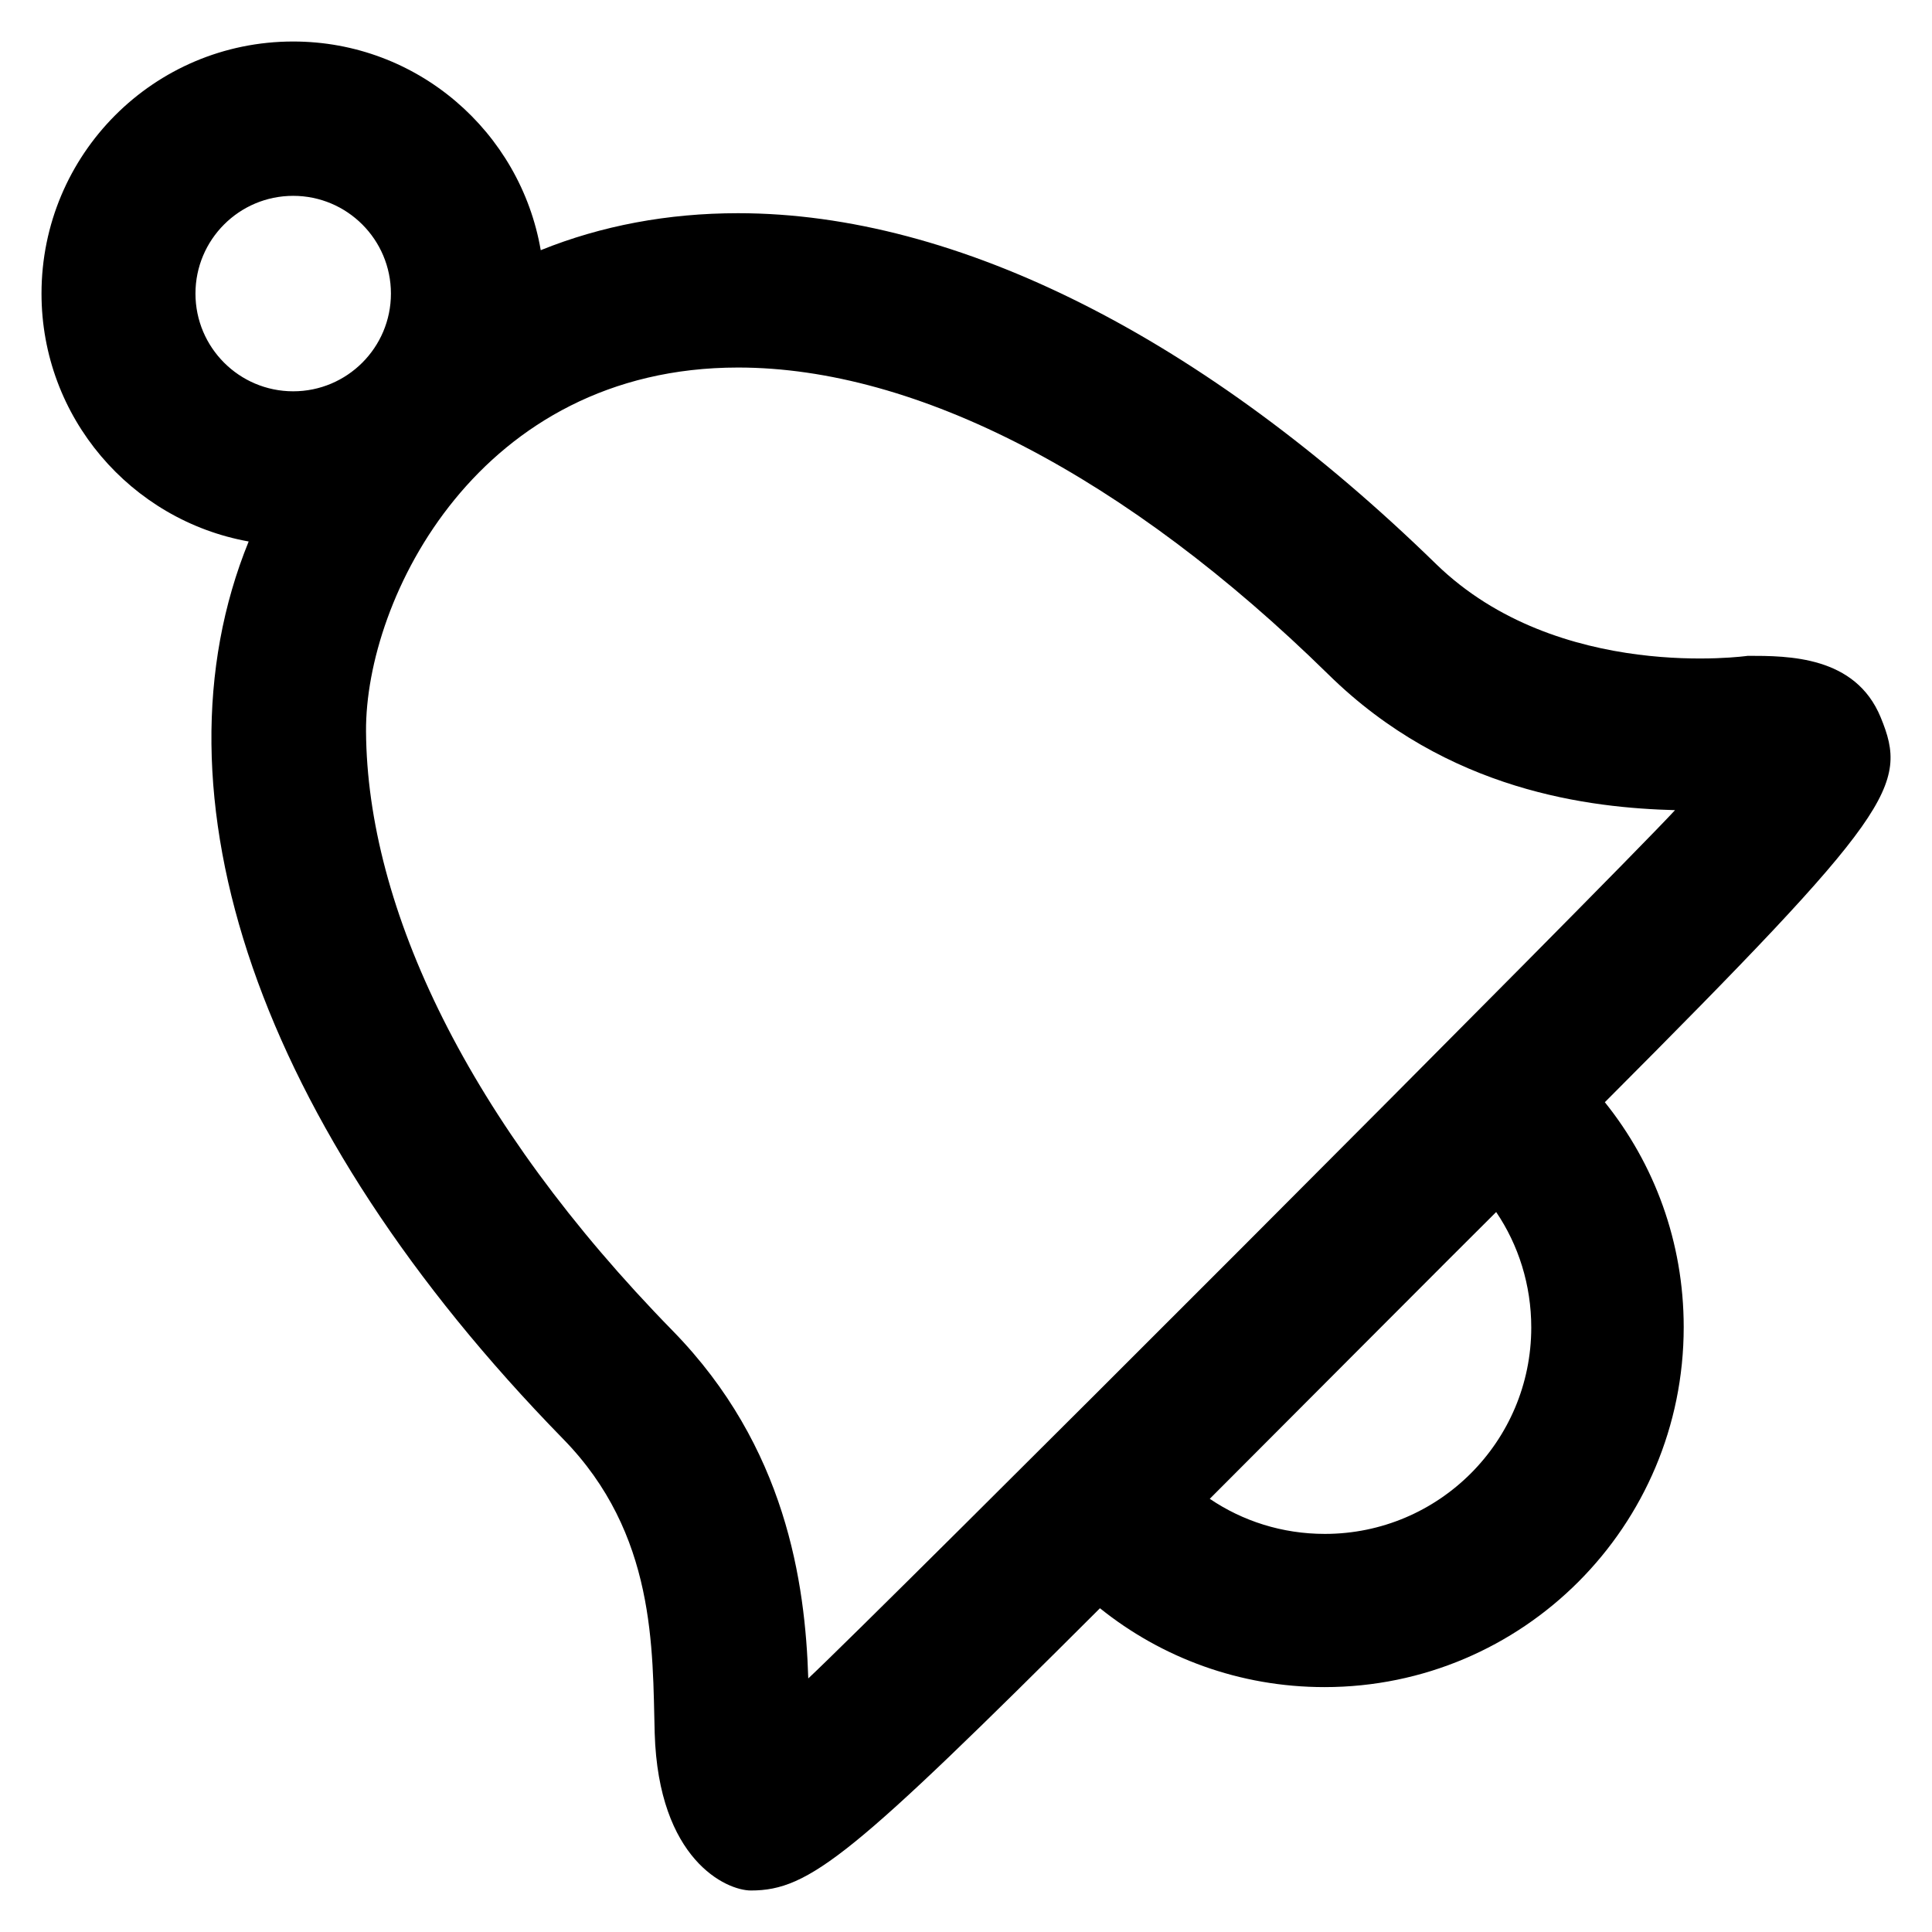 <?xml version='1.0' encoding='utf-8'?>
<!DOCTYPE svg PUBLIC '-//W3C//DTD SVG 1.1//EN' 'http://www.w3.org/Graphics/SVG/1.1/DTD/svg11.dtd'>
<!-- Uploaded to: SVG Repo, www.svgrepo.com, Generator: SVG Repo Mixer Tools -->
<svg fill="#000000" height="800px" width="800px" version="1.1" xmlns="http://www.w3.org/2000/svg" viewBox="0 0 512 512" xmlns:xlink="http://www.w3.org/1999/xlink" enable-background="new 0 0 512 512">
  <g>
    <g>
      <path d="m214.2,444.8c-0.8-25.4-5.9-61.4-35.9-92.1-54.3-55.5-81-112.1-81.3-158.9-0.2-35.2 29.9-96.4 98.6-96.4 47.4,0 103,28.9 156.4,81.3 31.7,31.2 69.7,35.4 91.9,36-16.6,18-211.7,213.3-229.7,230.1zm136.9-38.3c-11.3,0-21.8-3.4-30.5-9.3 1.8-1.8 74-74.2 75.9-76 5.9,8.7 9.3,19.3 9.3,30.6 0,30.2-24.5,54.7-54.7,54.7zm-299.3-328.7c-1.42109e-14-14.3 11.6-25.9 25.9-25.9 14.3,0 25.9,11.6 25.9,25.9 0,14.3-11.6,25.9-25.9,25.9-14.3,1.42109e-14-25.9-11.6-25.9-25.9zm446.6,112.3c-6.7-16.3-24.5-16.3-35.2-16.3 0,0-50.2,7.2-82.6-24.3-61.3-59.8-126.8-93-185-93-18.6,0-36.2,3.3-52.3,9.8-5.4-31.4-32.7-55.3-65.6-55.3-36.9,0-66.7,29.9-66.7,66.8 0,32.8 23.7,60.1 54.9,65.7-27.2,66.8 2.2,154.8 83.3,237.8 24.7,25.2 23.7,55.7 24.3,78 1,33.6 19,41.7 25.5,41.7 15.6,0 27-9.4 92.5-74.8 16.3,13.1 37,20.9 59.5,20.9 52.6,0 95.2-42.7 95.2-95.4 0-22.6-7.8-43.3-20.9-59.6 76.4-76.6 80.6-83.8 73.1-102z"/>
    </g>
  </g>
</svg>